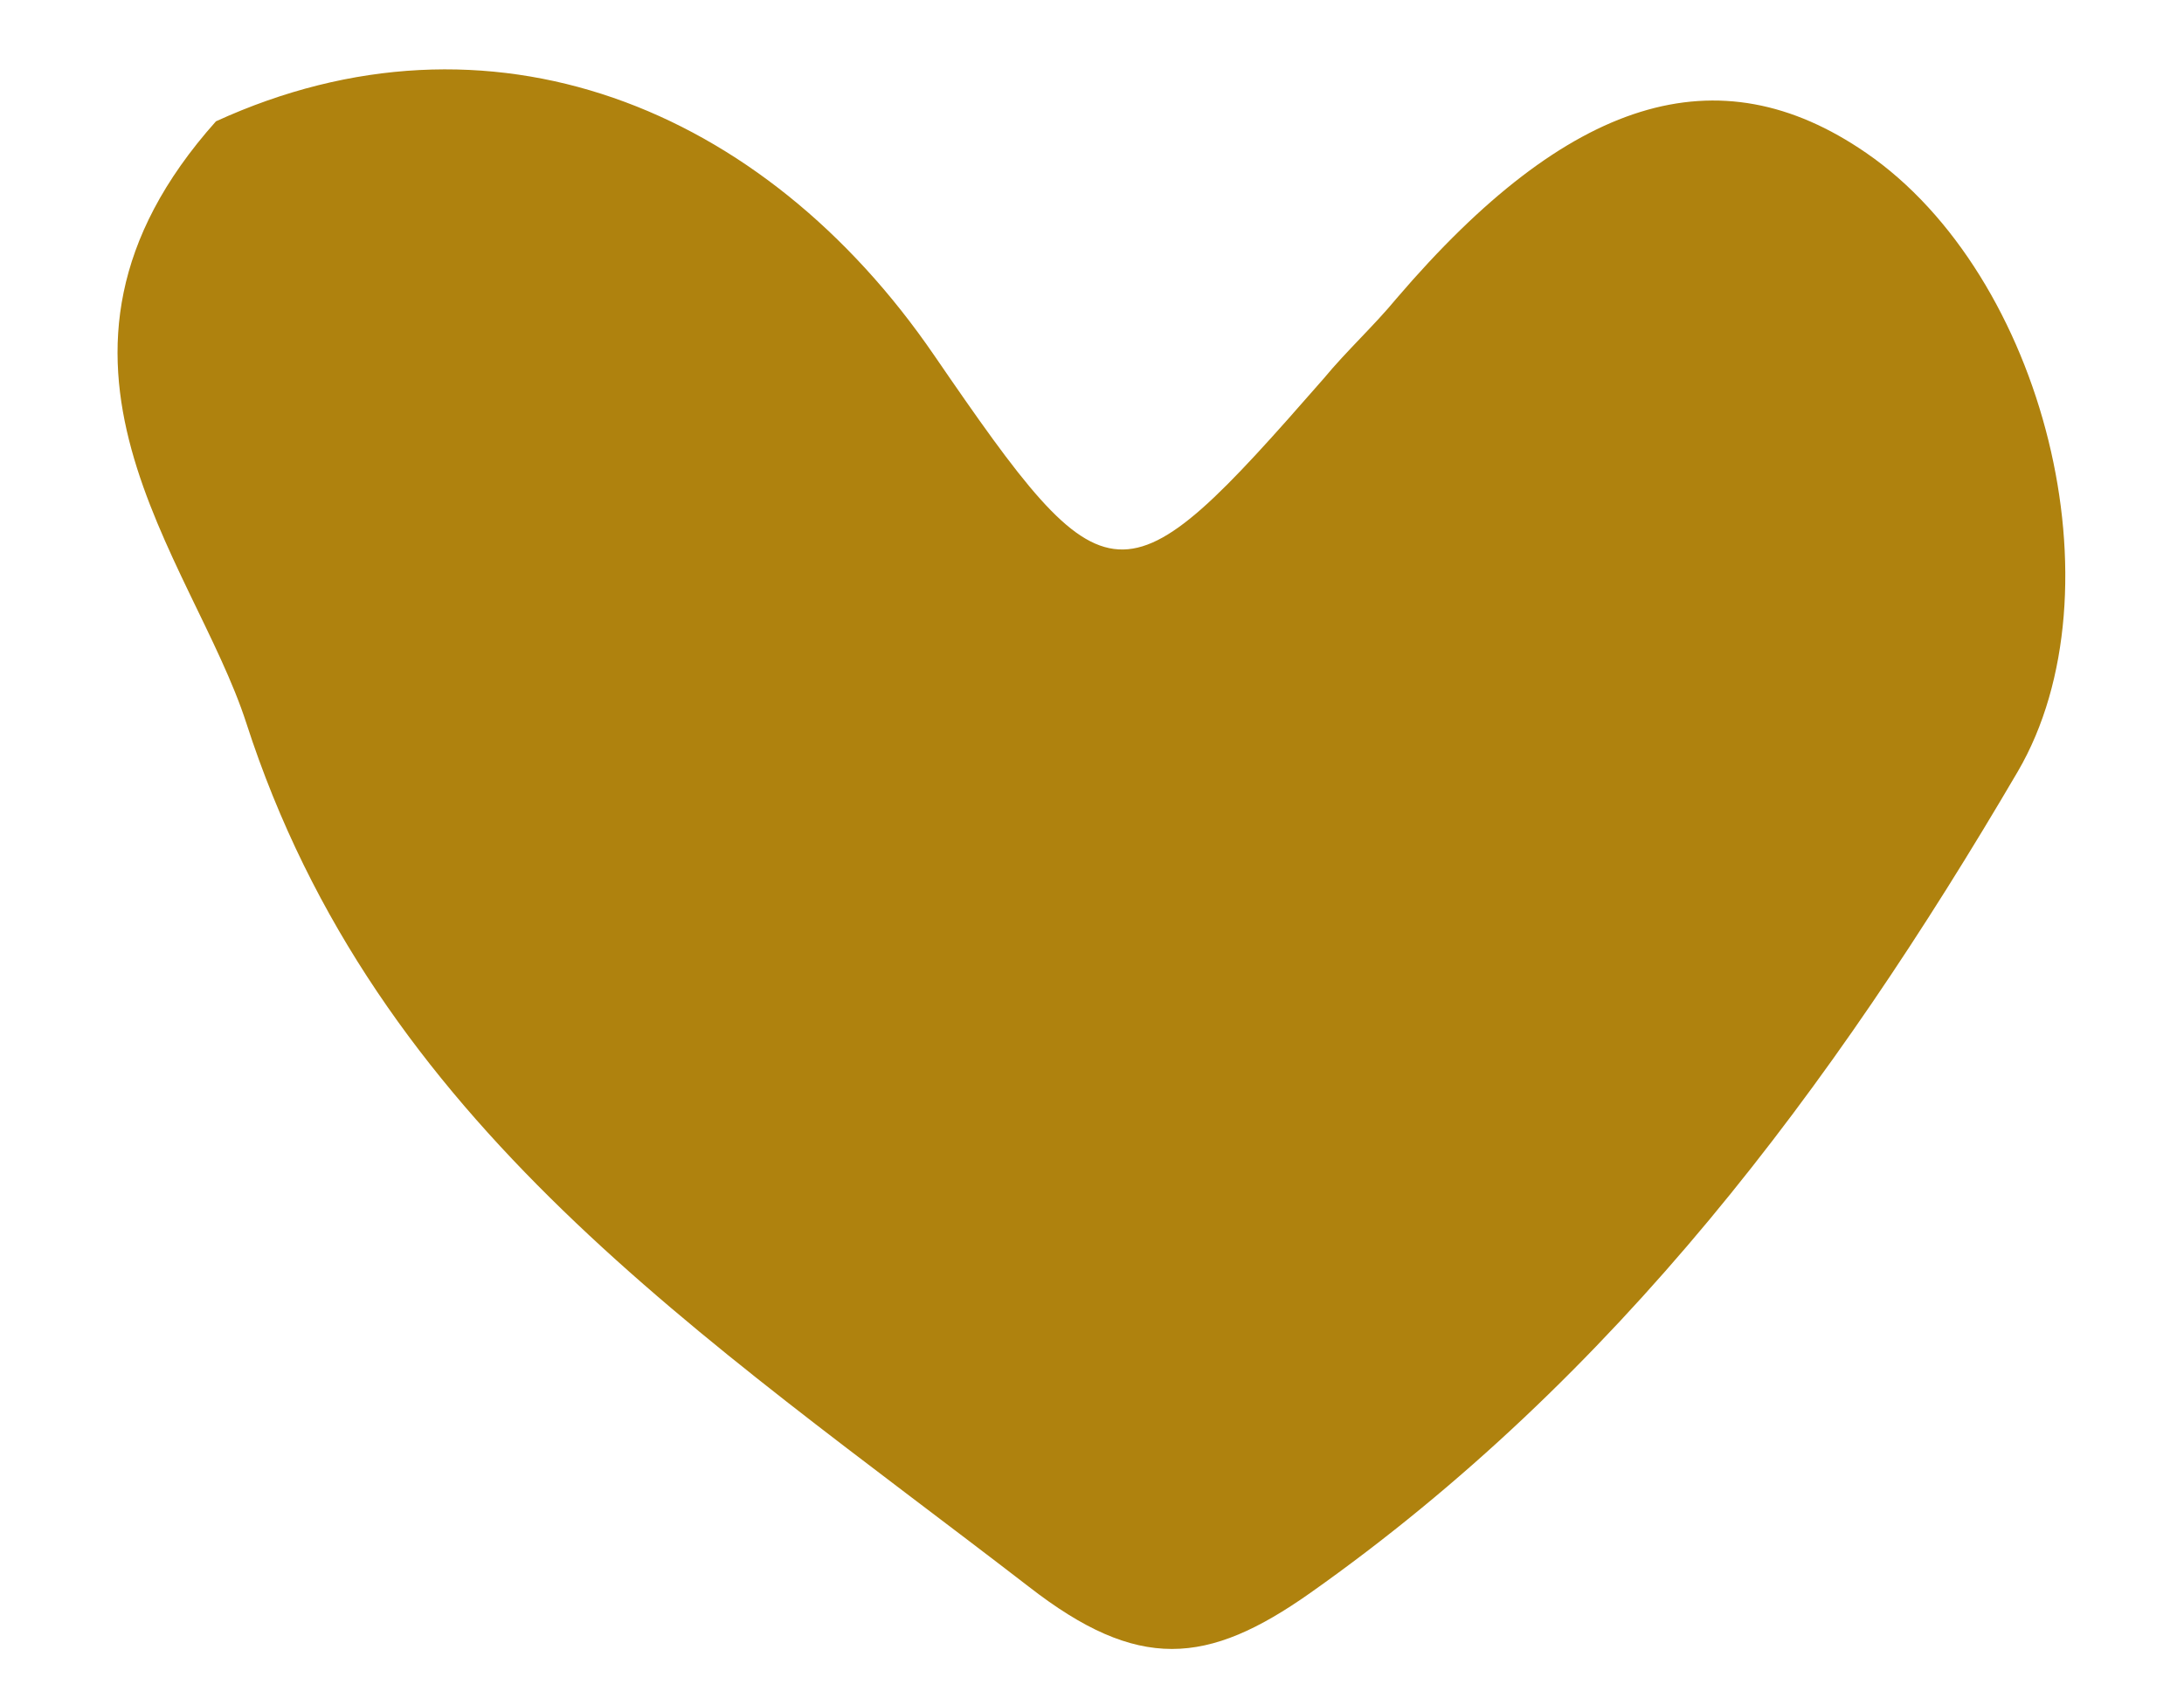 <svg width="18" height="14" viewBox="0 0 18 14" fill="none" xmlns="http://www.w3.org/2000/svg">
<g clip-path="url(#clip0_6_158)">
<path d="M1.78 1C0.03 2.96 1.59 4.6 2.03 5.96C3.1 9.27 5.77 10.99 8.48 13.08C9.38 13.78 9.95 13.73 10.8 13.13C13.32 11.35 15.1 8.97 16.63 6.36C17.5 4.87 16.85 2.27 15.38 1.26C14.16 0.42 12.93 0.8 11.51 2.46C11.32 2.69 11.1 2.89 10.91 3.12C9.24 5.03 9.14 5.03 7.7 2.93C6.29 0.87 4.03 -0.03 1.78 1Z" fill="#AF820E"/>
</g>
<defs>
<clipPath id="clip0_6_158">
<rect width="16.06" height="13.03" fill="white" transform="translate(0.97 0.57)"/>
</clipPath>
</defs>
</svg>
